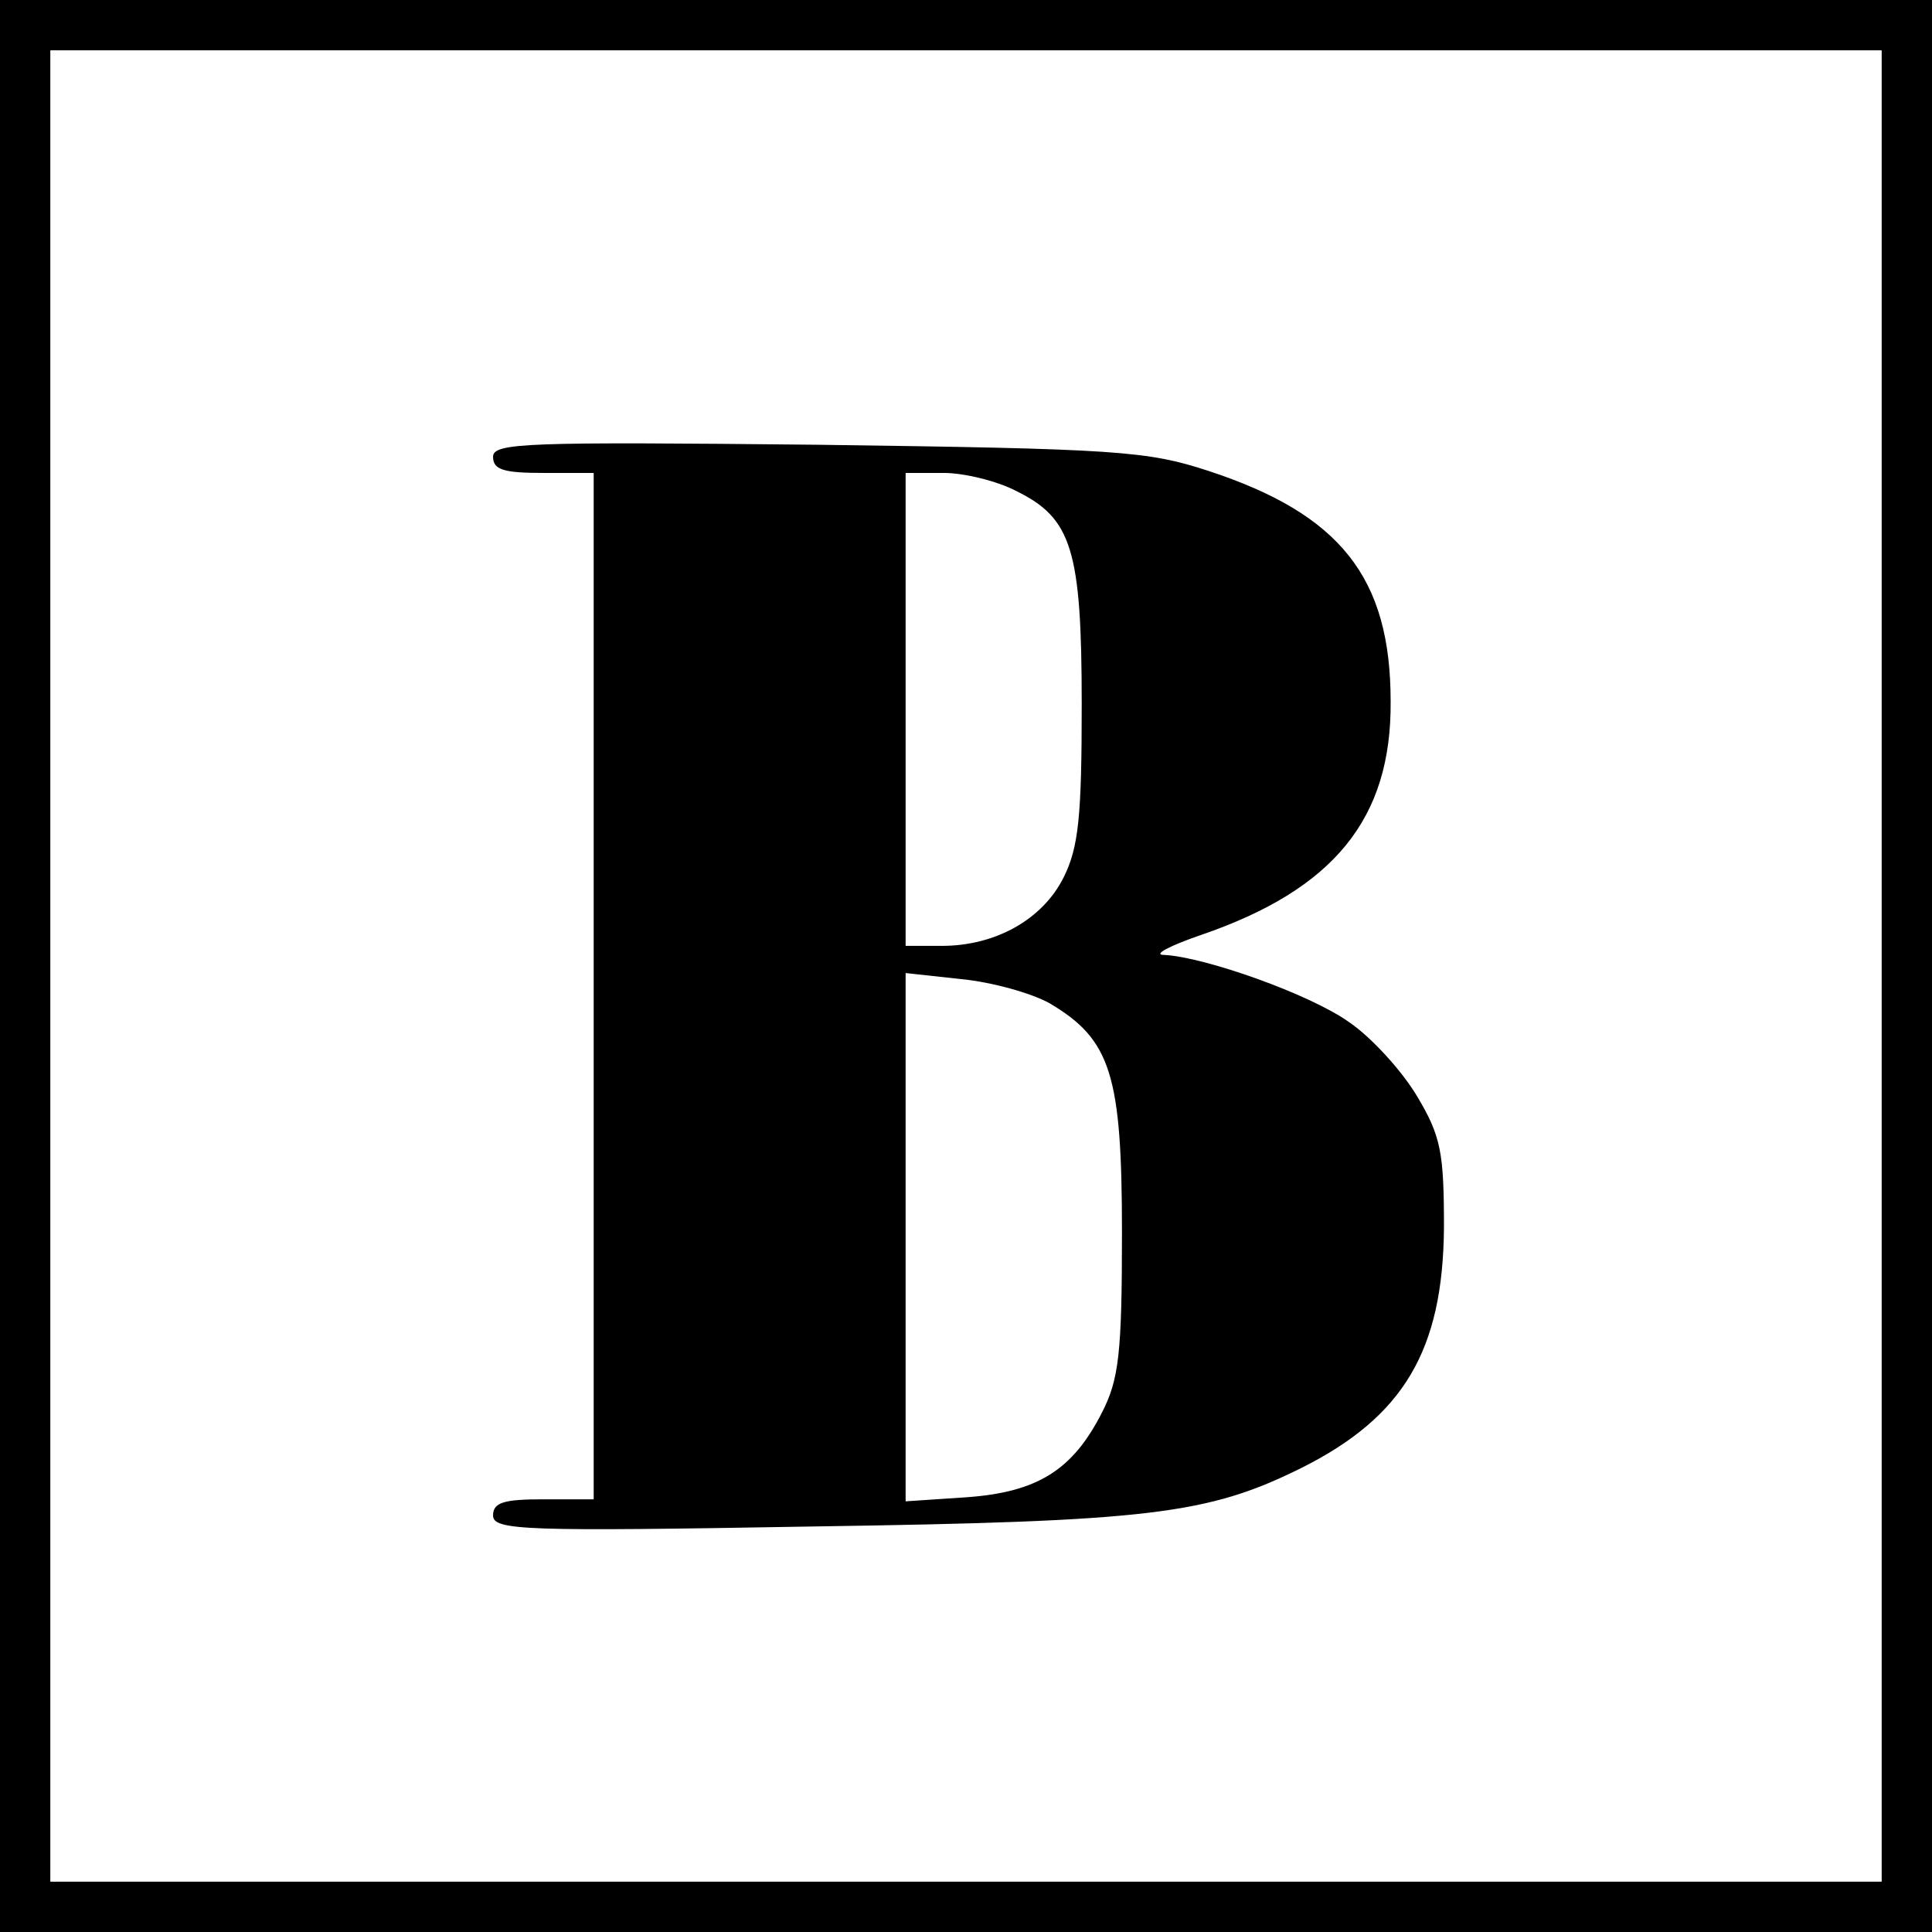 <?xml version="1.0" standalone="no"?>
<!DOCTYPE svg PUBLIC "-//W3C//DTD SVG 20010904//EN"
 "http://www.w3.org/TR/2001/REC-SVG-20010904/DTD/svg10.dtd">
<svg version="1.0" xmlns="http://www.w3.org/2000/svg"
 width="192pt" height="192pt" viewBox="0 0 192 192"
 preserveAspectRatio="xMidYMid meet">
<g transform="translate(0,192) scale(0.1,-0.1)"
fill="#000000" stroke="none">
<path d="M0 960 l0 -960 960 0 960 0 0 960 0 960 -960 0 -960 0 0 -960z m1870
0 l0 -910 -910 0 -910 0 0 910 0 910 910 0 910 0 0 -910z"/>
<path d="M490 1466 c0 -13 11 -16 50 -16 l50 0 0 -510 0 -510 -50 0 c-39 0
-50 -3 -50 -16 0 -15 31 -16 318 -11 335 5 392 12 485 58 102 51 141 117 142
239 0 75 -3 91 -27 131 -15 25 -45 58 -67 73 -39 28 -144 65 -184 67 -12 0 5
9 37 20 131 45 189 115 188 232 0 123 -50 186 -181 229 -61 20 -91 22 -388 26
-291 3 -323 2 -323 -12z m520 -34 c55 -27 65 -58 65 -212 0 -111 -3 -142 -18
-172 -21 -42 -68 -68 -121 -68 l-36 0 0 235 0 235 38 0 c20 0 53 -8 72 -18z
m33 -509 c61 -36 72 -71 72 -228 0 -120 -3 -146 -20 -179 -29 -57 -64 -79
-135 -84 l-60 -4 0 262 0 263 55 -6 c31 -3 70 -14 88 -24z"/>
</g>
</svg>
